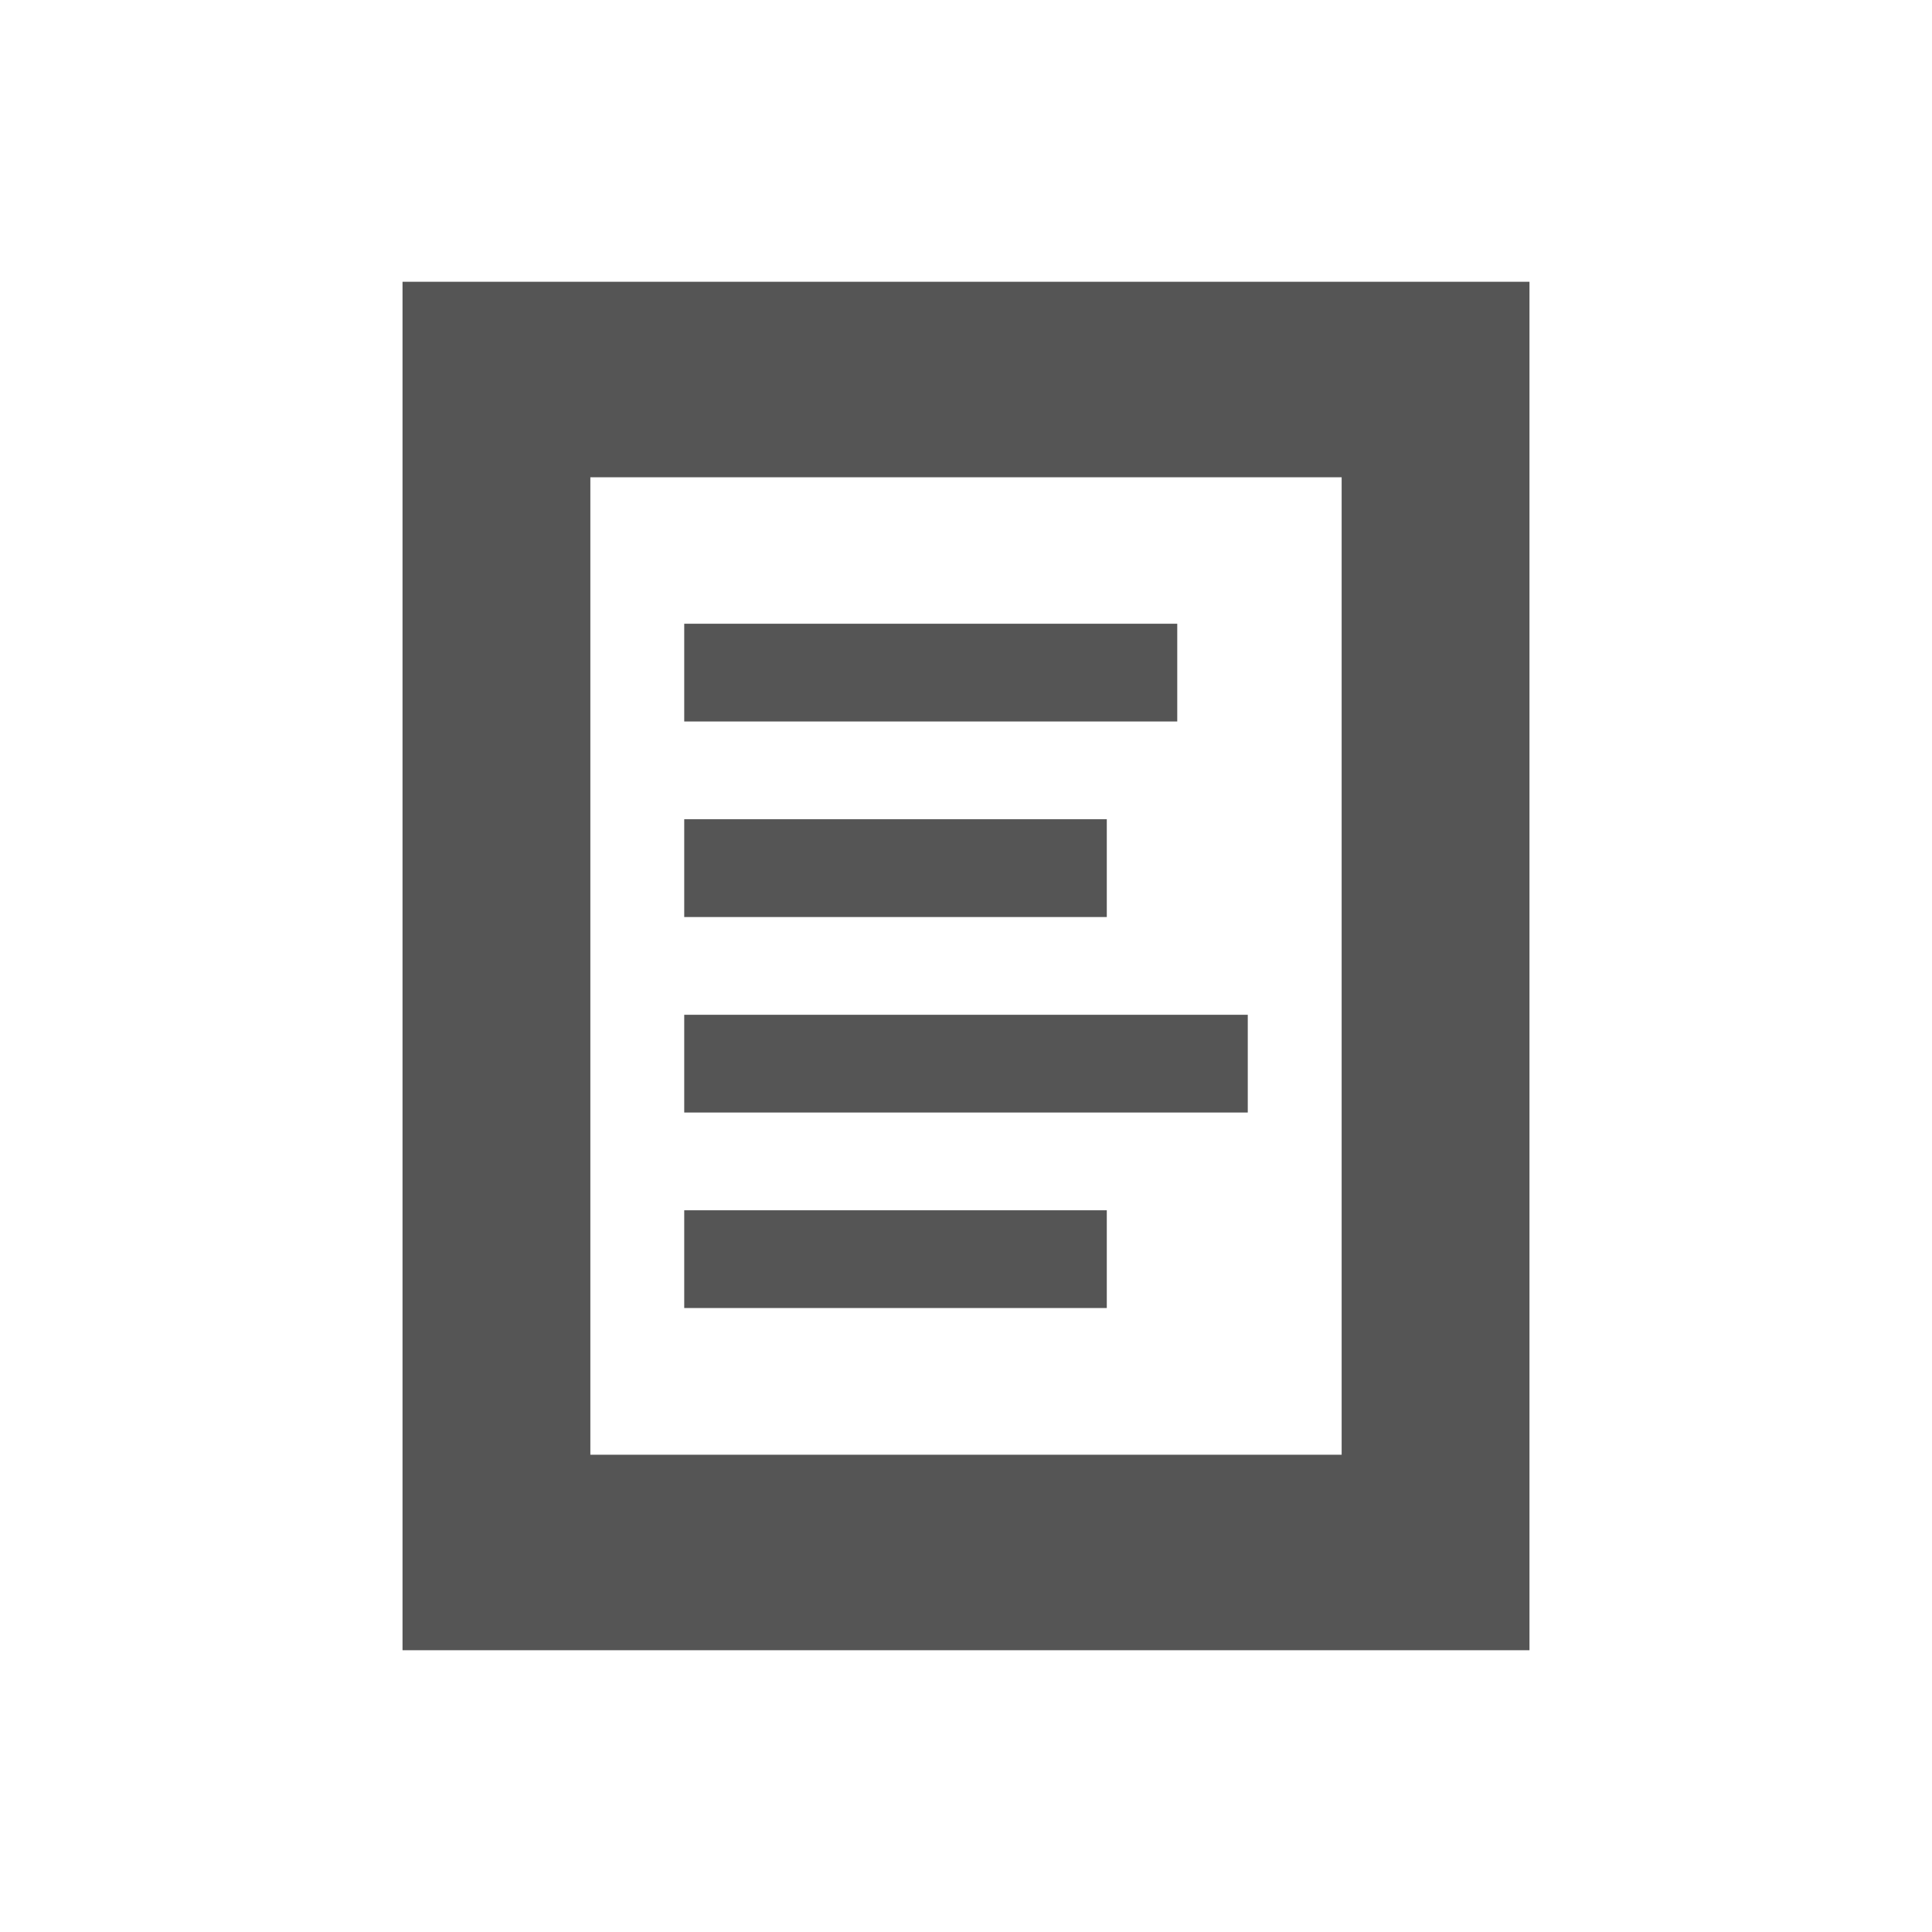 <svg width="32" height="32" viewBox="0 0 32 32" fill="none" xmlns="http://www.w3.org/2000/svg">
<path d="M22.222 7.905V24.095H9.778V7.905H22.222ZM25.333 4.667H6.667V27.333H25.333V4.667Z" fill="#555555"/>
<path d="M19.499 10.331H11.333V11.95H19.499V10.331Z" fill="#555555"/>
<path d="M18.332 20.046H11.333V21.665H18.332V20.046Z" fill="#555555"/>
<path d="M18.332 13.569H11.333V15.189H18.332V13.569Z" fill="#555555"/>
<path d="M20.667 16.808H11.333V18.427H20.667V16.808Z" fill="#555555"/>
</svg>
